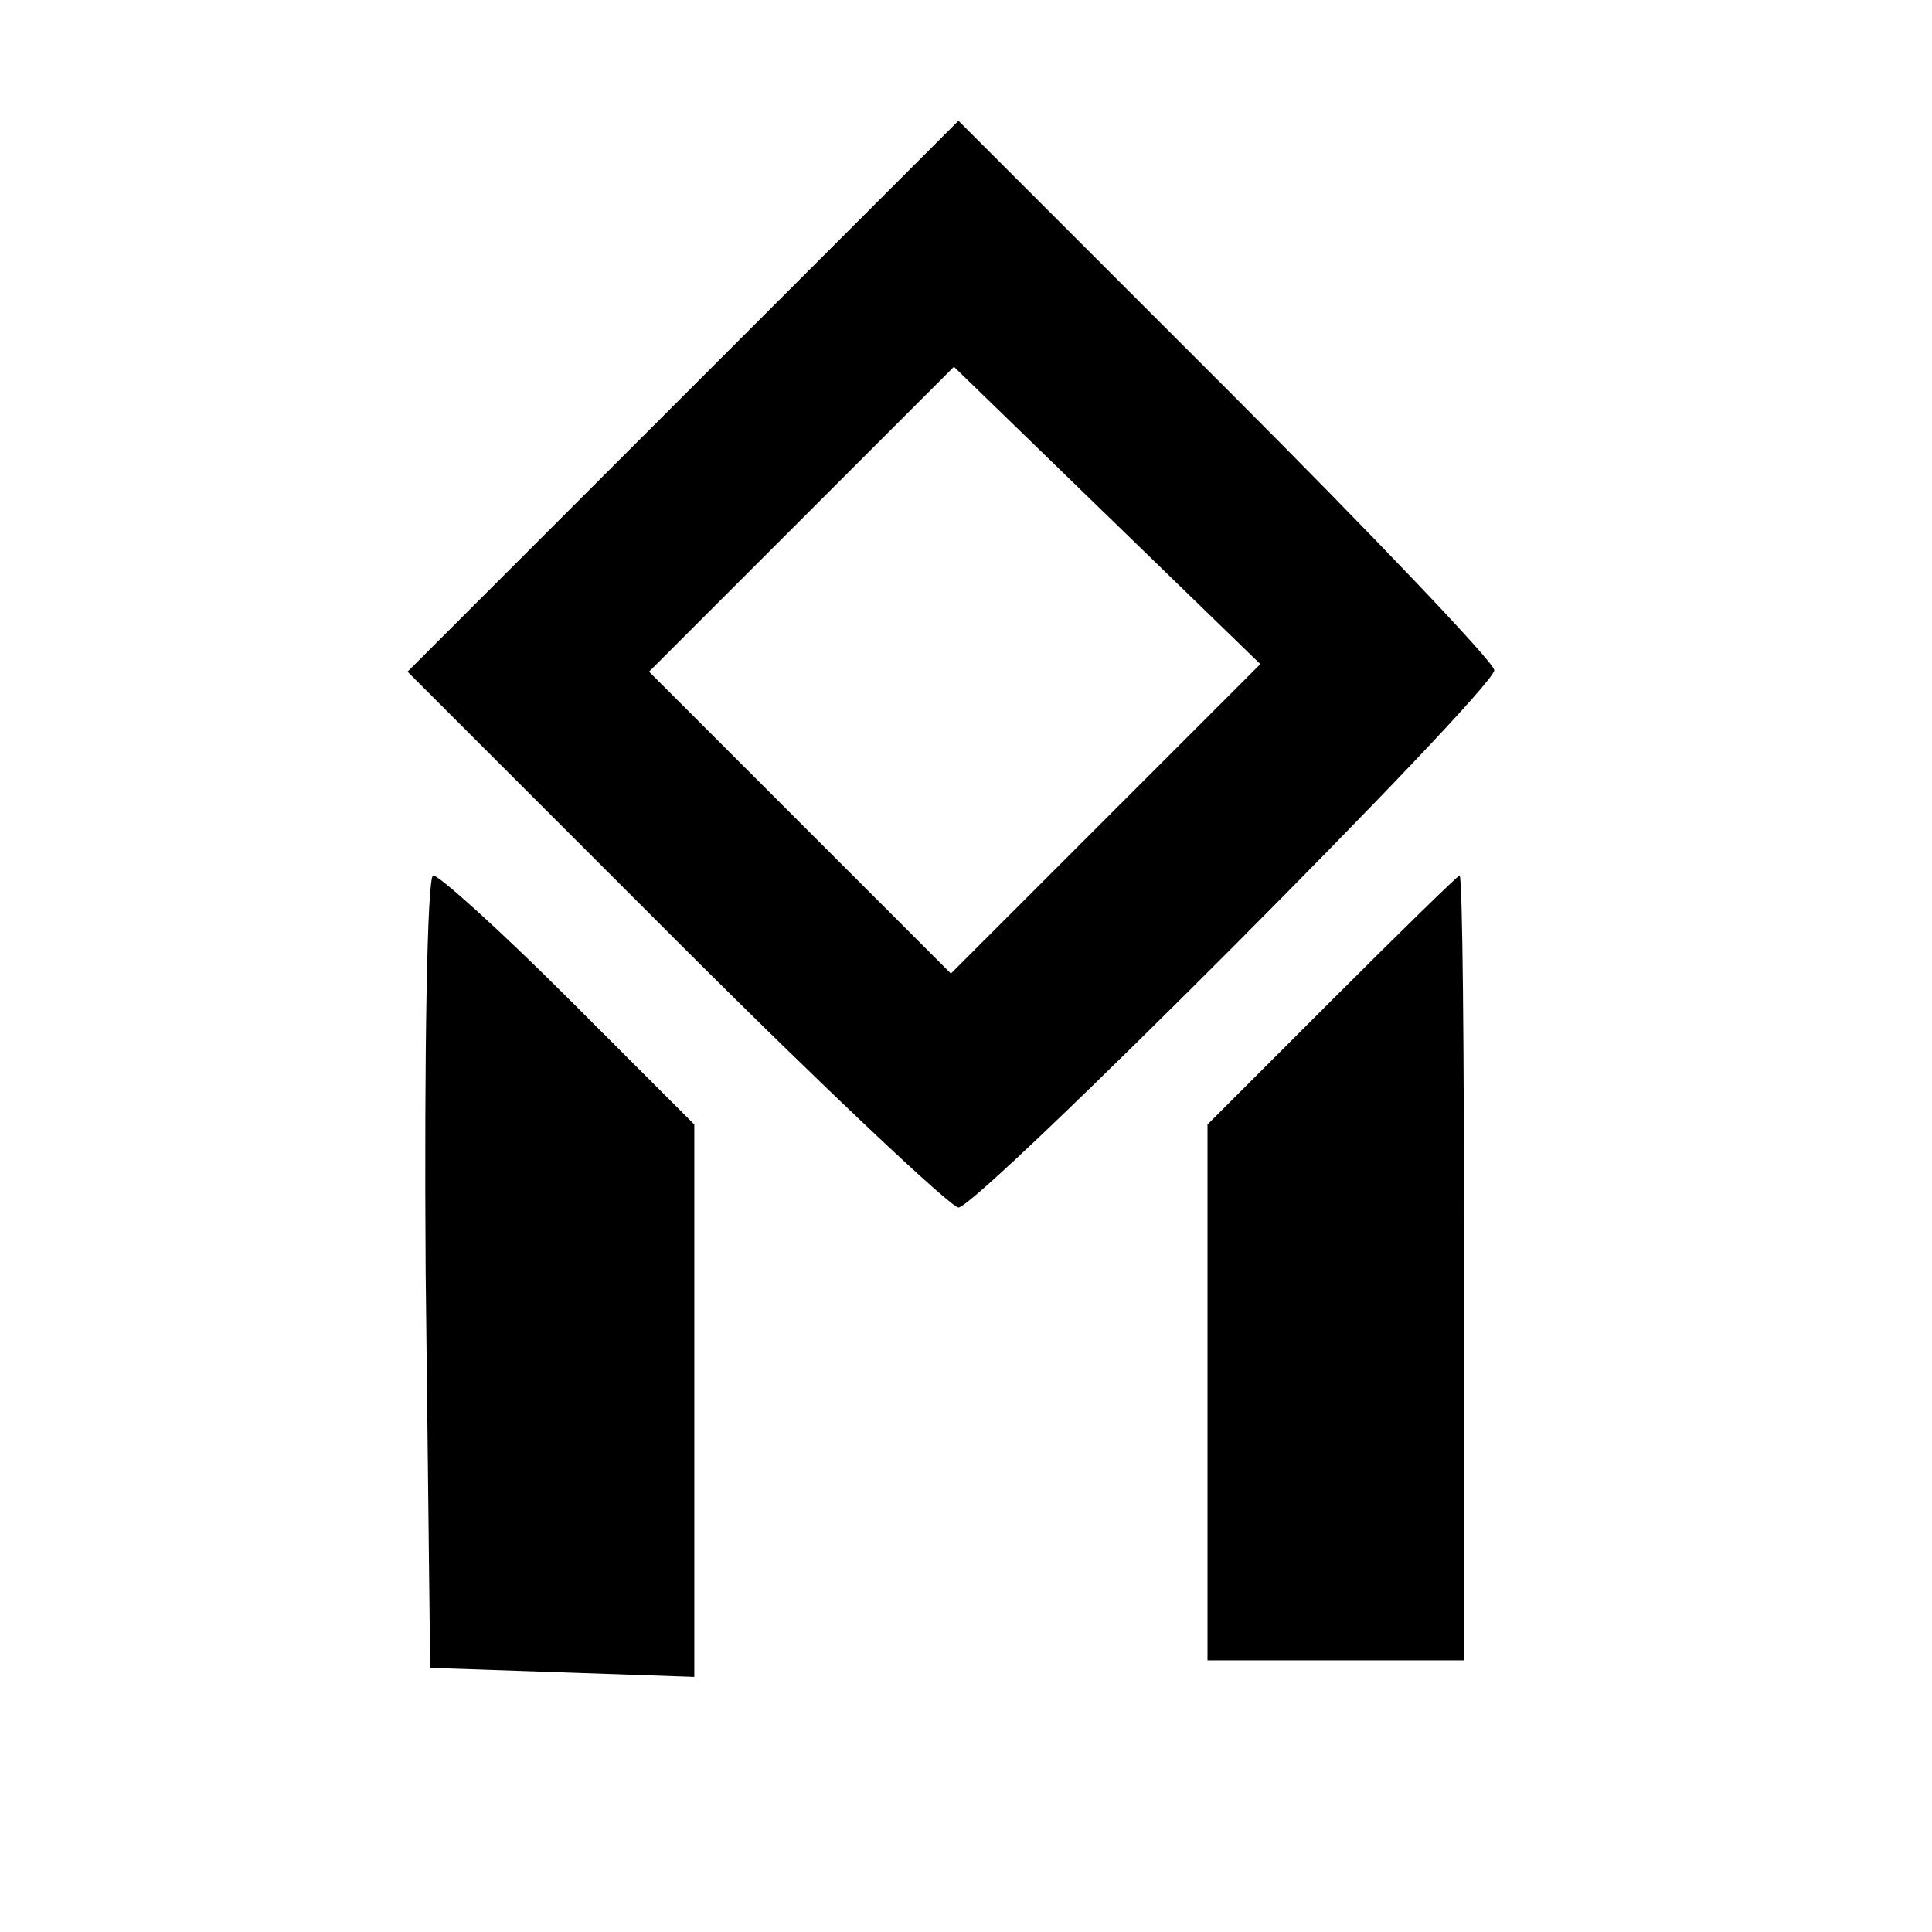 <?xml version="1.0" standalone="no"?>
<!DOCTYPE svg PUBLIC "-//W3C//DTD SVG 20010904//EN"
 "http://www.w3.org/TR/2001/REC-SVG-20010904/DTD/svg10.dtd">
<svg version="1.0" xmlns="http://www.w3.org/2000/svg"
 width="128pt" height="128pt" viewBox="0 0 128 128"
 preserveAspectRatio="xMidYMid meet">
<g transform="translate(0,128) scale(0.1,-0.1)"
fill="#000000" stroke="none">
<path d="M452 1017 l-182 -182 178 -178 c97 -97 182 -177 187 -177 13 0 355
343 355 356 0 5 -80 89 -178 187 l-177 177 -183 -183z m281 -279 l-103 -103
-100 100 -100 100 101 101 101 101 101 -98 102 -99 -102 -102z"/>
<path d="M282 438 l3 -263 88 -3 87 -3 0 183 0 183 -83 83 c-45 45 -86 82 -90
82 -4 0 -6 -118 -5 -262z"/>
<path d="M882 617 l-82 -82 0 -178 0 -177 85 0 85 0 0 260 c0 143 -1 260 -3
260 -1 0 -39 -37 -85 -83z"/>
</g>
</svg>
